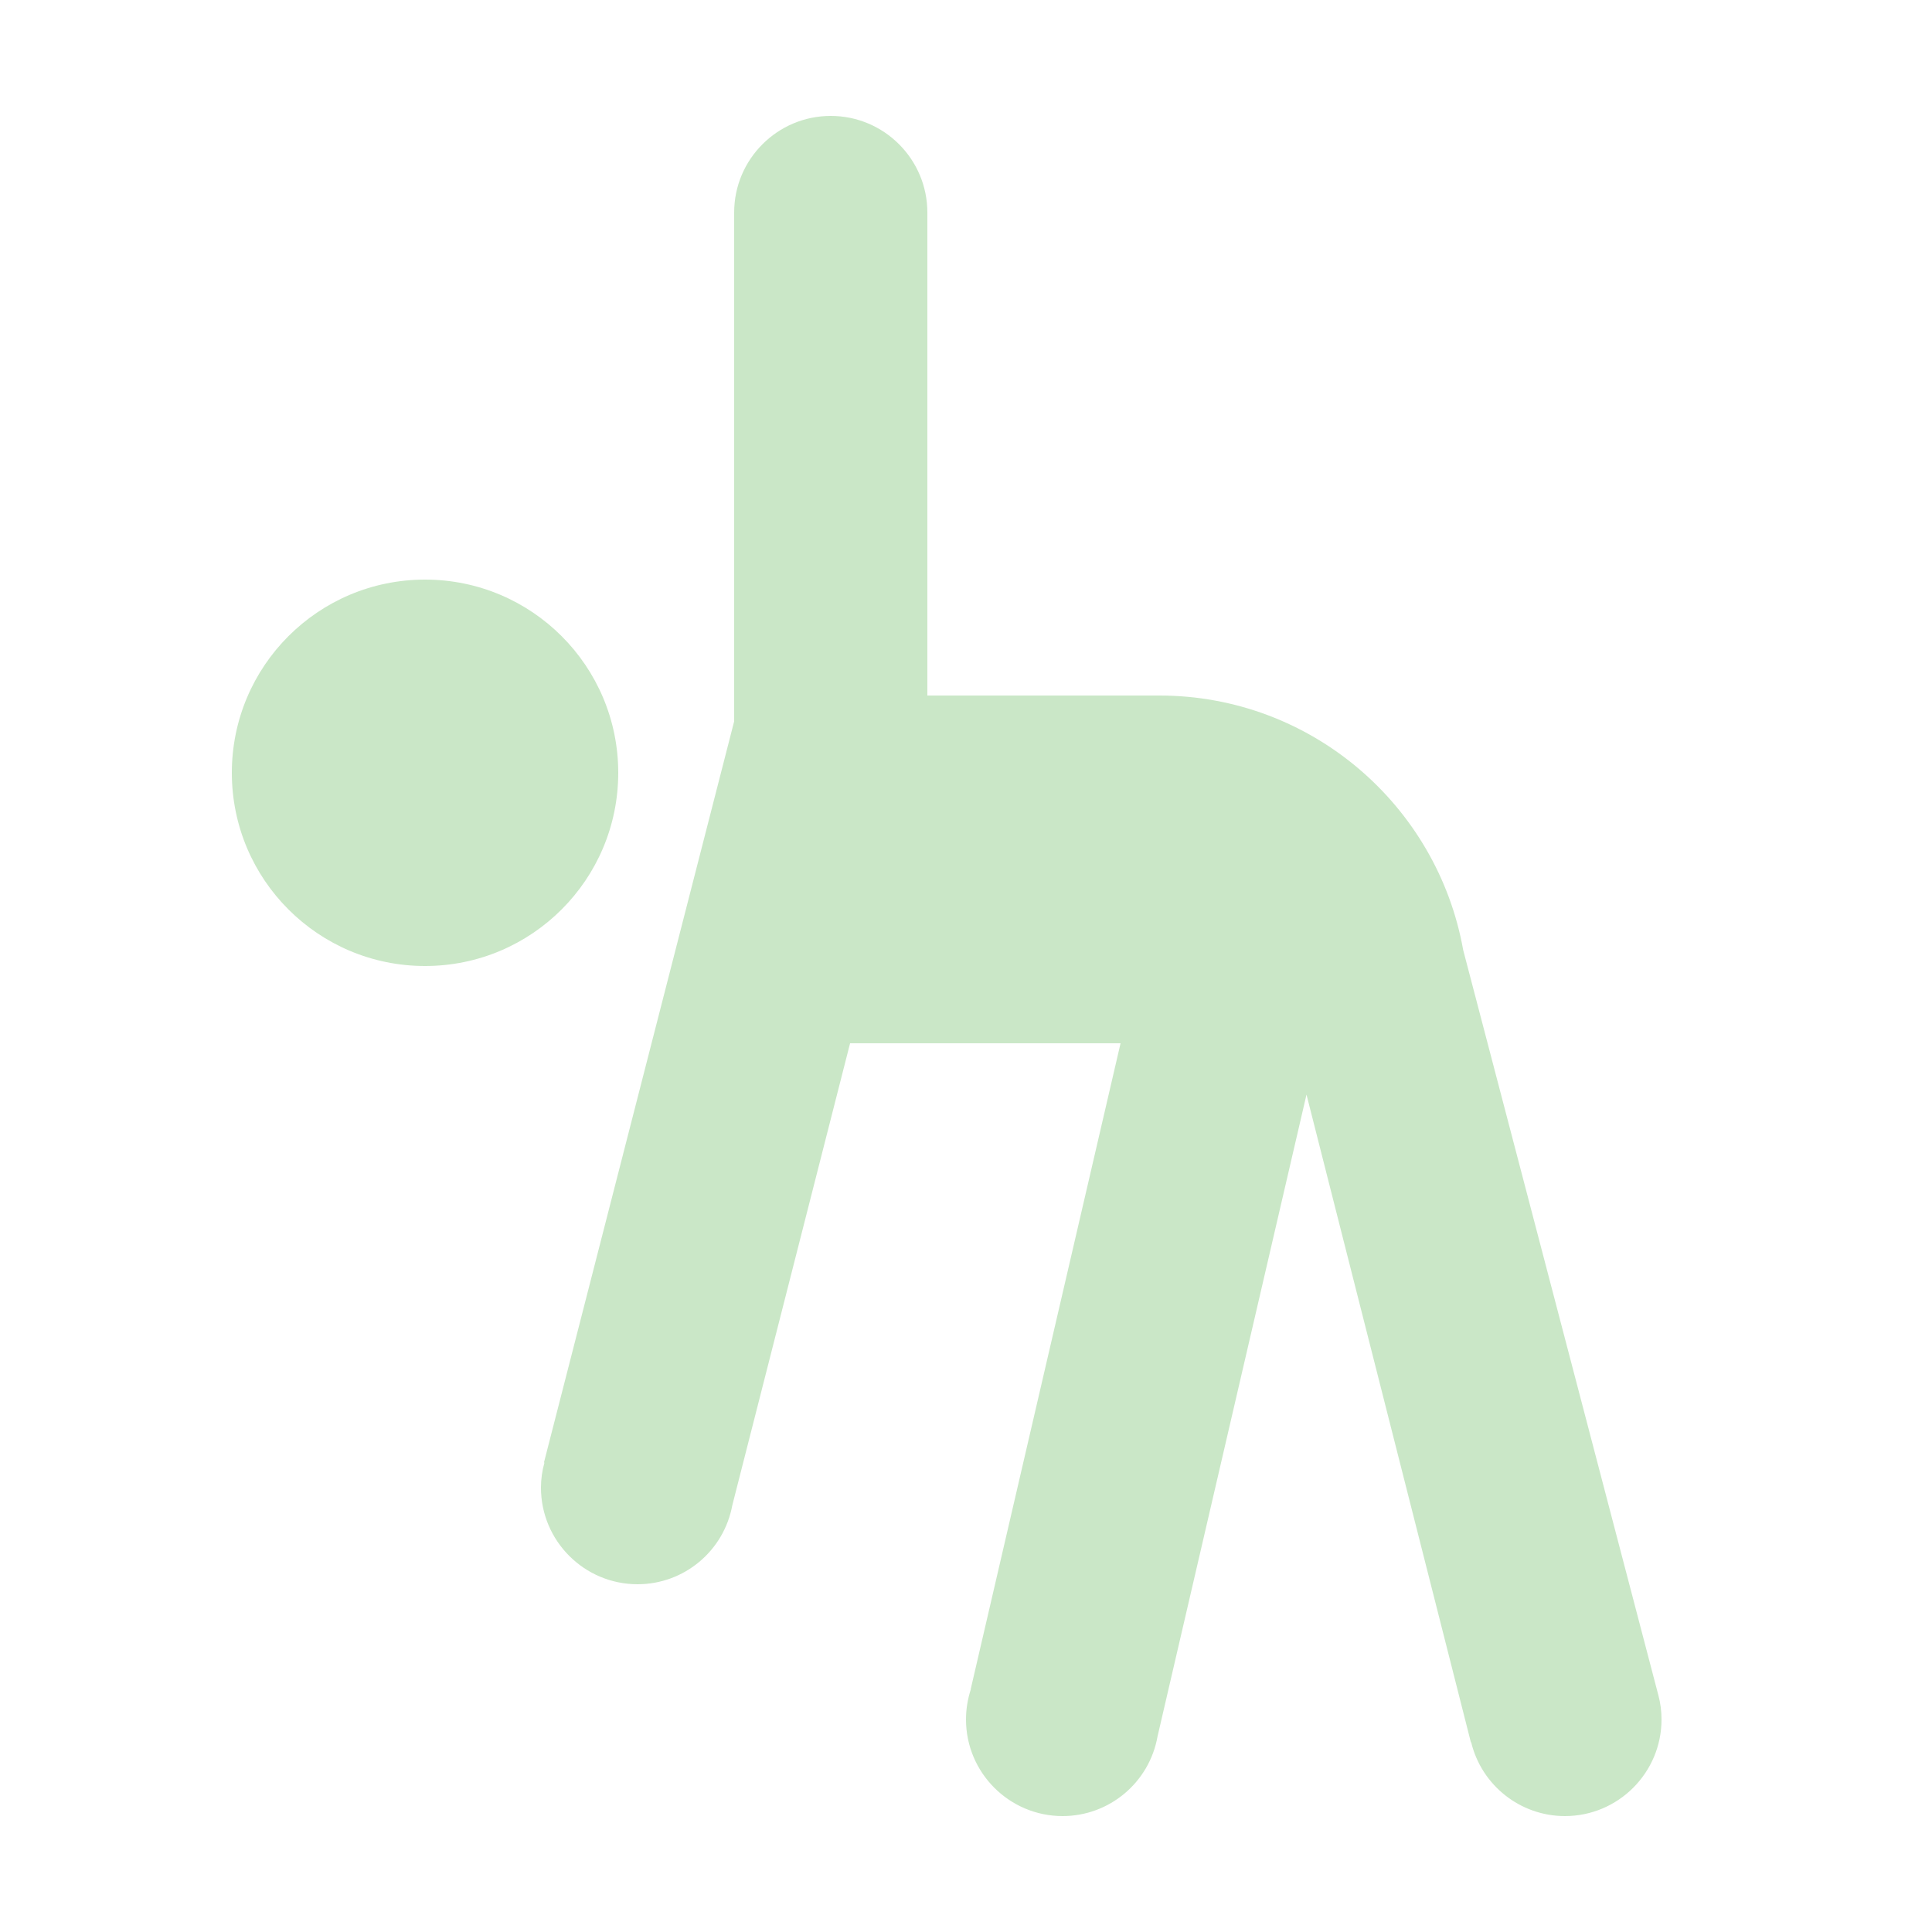 <svg xmlns="http://www.w3.org/2000/svg" viewBox="0 0 50 50" fill="#cae7c7"><path d="M 21.5 3 C 20.121 3 19 4.121 19 5.5 L 19 18.668 L 14.078 37.848 L 14.09 37.852 C 14.031 38.062 14 38.281 14 38.5 C 14 39.879 15.121 41 16.5 41 C 17.703 41 18.734 40.141 18.953 38.953 L 22 27 L 29 27 L 25.121 43.719 L 25.125 43.719 C 25.043 43.973 25 44.234 25 44.5 C 25 45.879 26.121 47 27.5 47 C 28.711 47 29.746 46.129 29.957 44.938 L 33.812 28.328 L 38.066 45.09 L 38.074 45.09 C 38.344 46.207 39.348 47 40.5 47 C 41.879 47 43 45.879 43 44.5 C 43 44.285 42.973 44.074 42.918 43.871 L 37.867 24.586 C 37.199 20.844 33.934 18 30 18 L 24 18 L 24 5.5 C 24 4.121 22.879 3 21.5 3 Z M 11 15 C 8.238 15 6 17.238 6 20 C 6 22.762 8.238 25 11 25 C 13.762 25 16 22.762 16 20 C 16 17.238 13.762 15 11 15 Z" fill="#cae7c7"></path></svg>